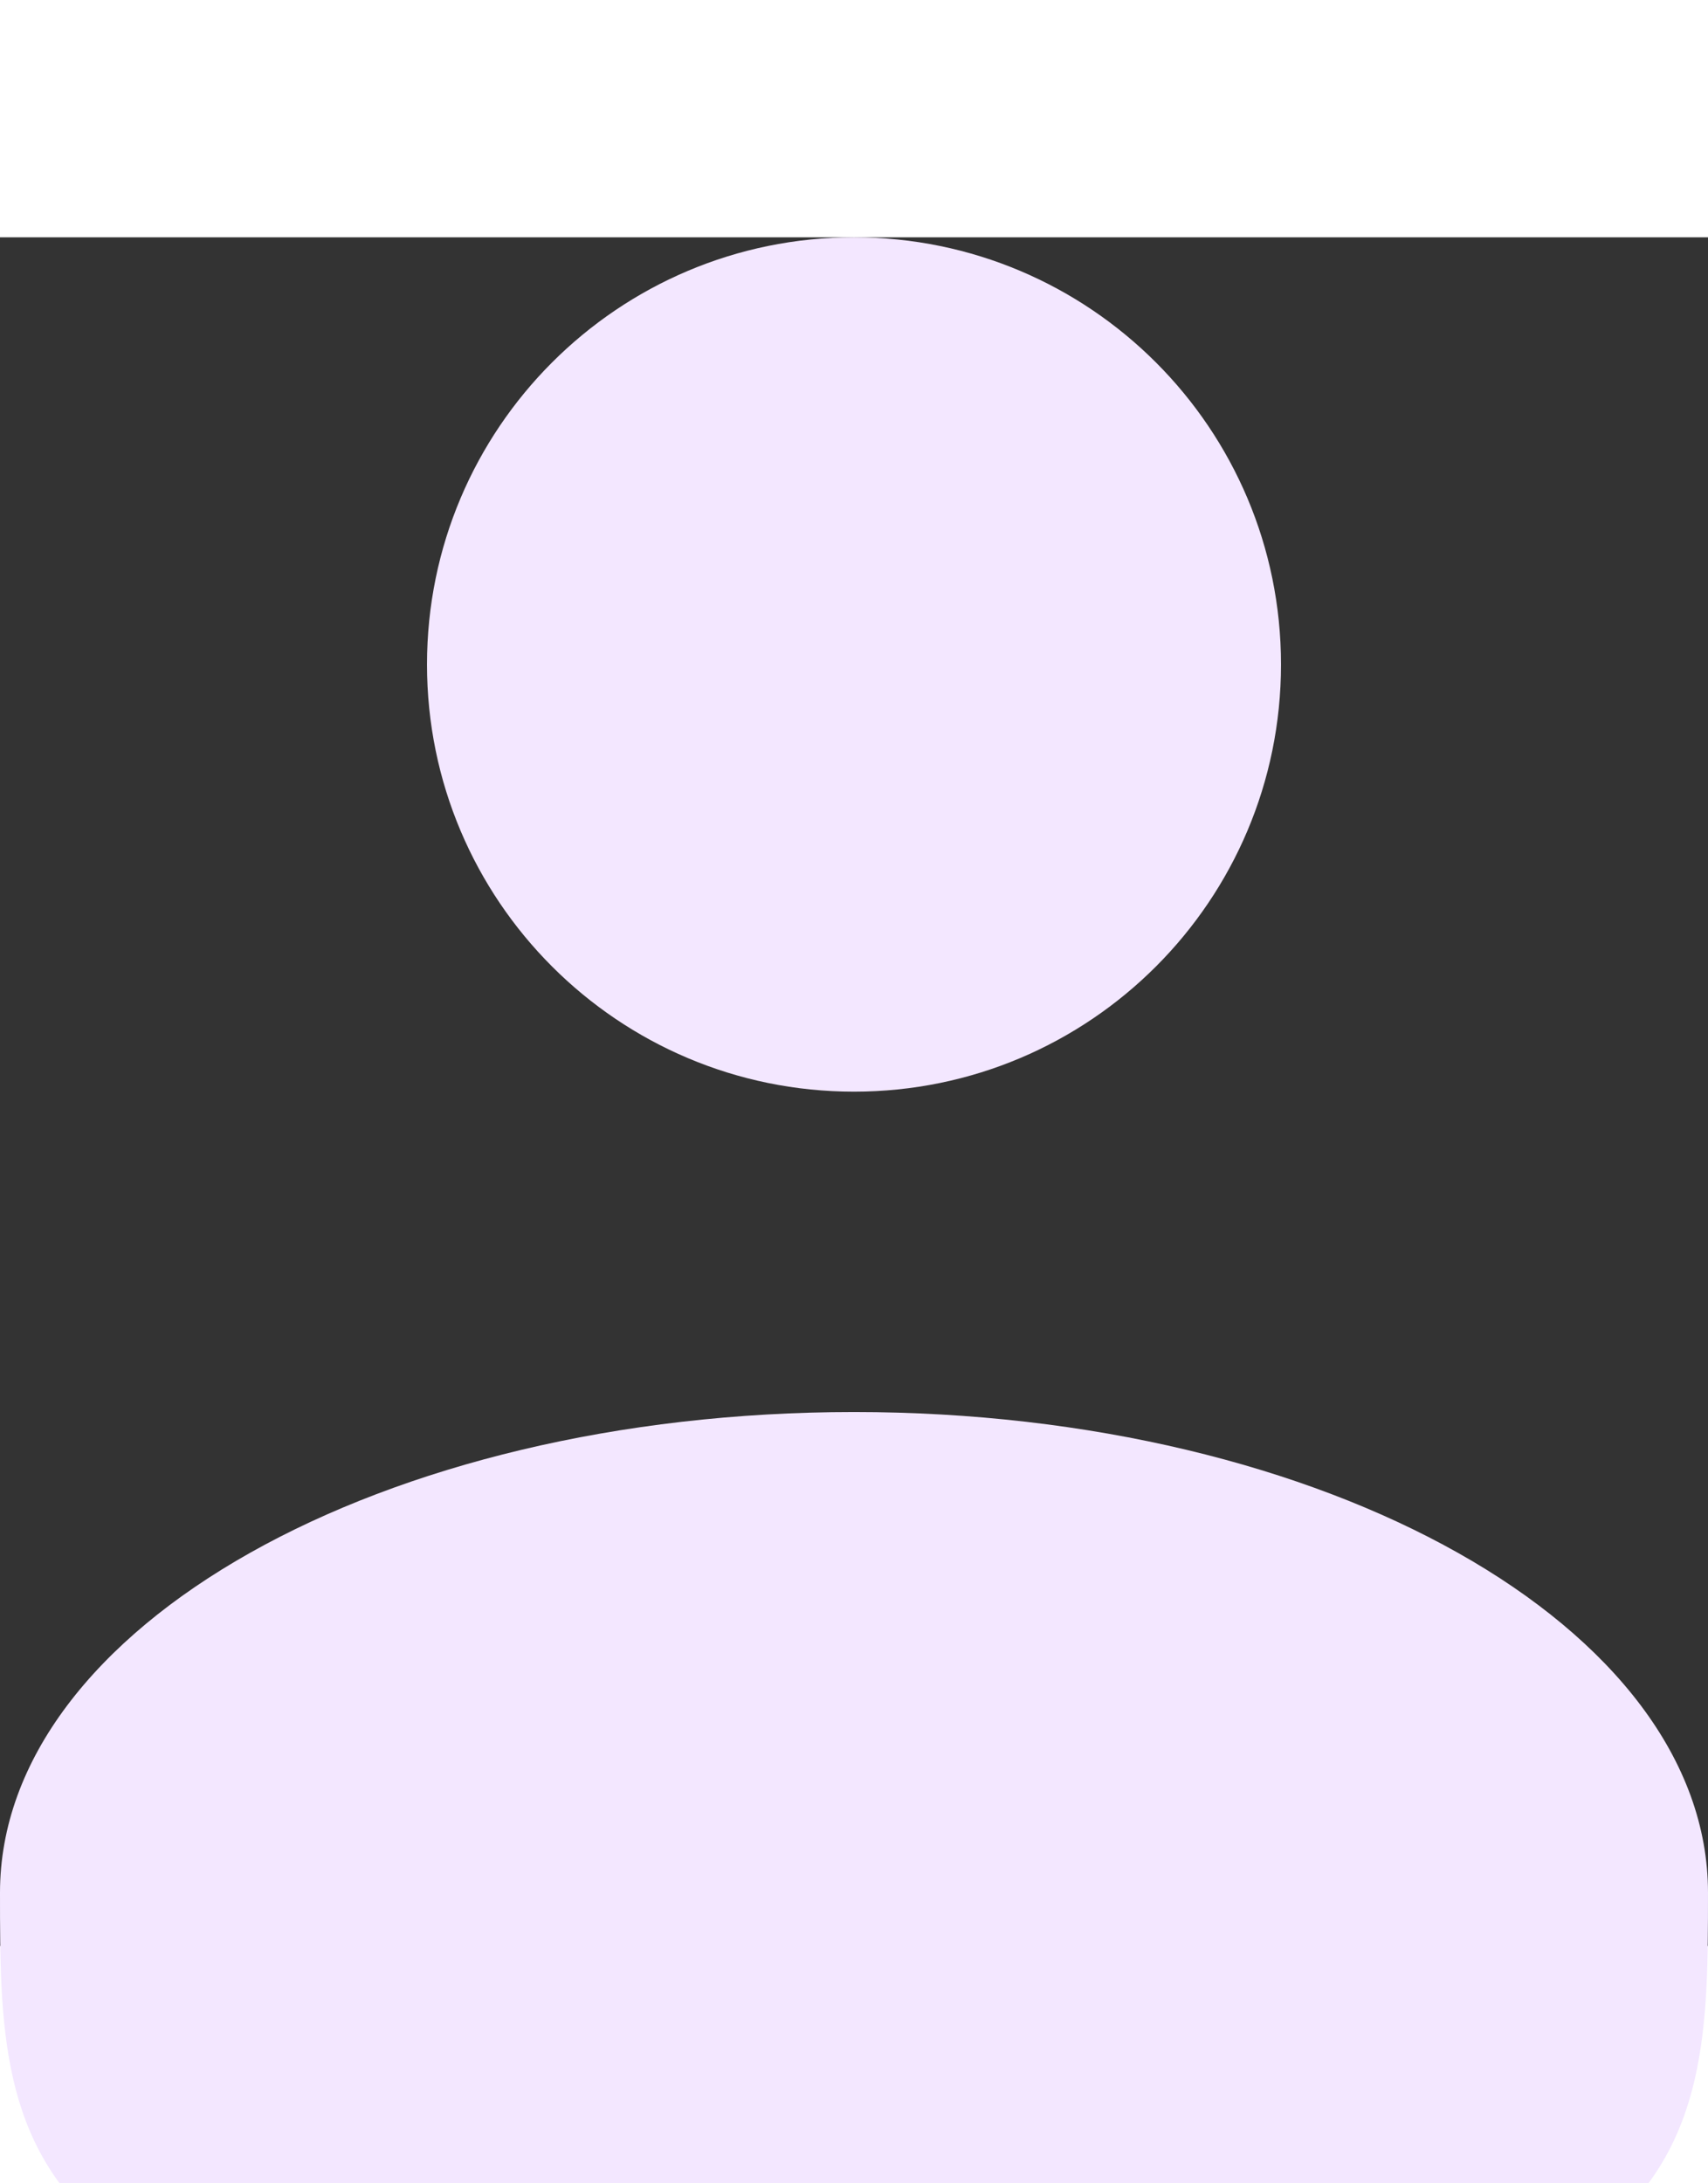 ﻿<svg width="18" height="23" viewBox="0 0 18 18" fill="none" xmlns="http://www.w3.org/2000/svg">
    <rect x="0" y="0" width="18" height="18" fill="#333333" stroke="none"/>
    <path d="M9 9C11.485 9 13.5 6.985 13.5 4.5C13.5 2.015 11.485 0 9 0C6.515 0 4.5 2.015 4.5 4.5C4.5 6.985 6.515 9 9 9Z" fill="#F3E7FF"/>
    <path d="M18 17.438C18 20.233 18 22.5 9 22.5C0 22.5 0 20.233 0 17.438C0 14.642 4.029 12.375 9 12.375C13.971 12.375 18 14.642 18 17.438Z" fill="#F3E7FF"/>
</svg>
